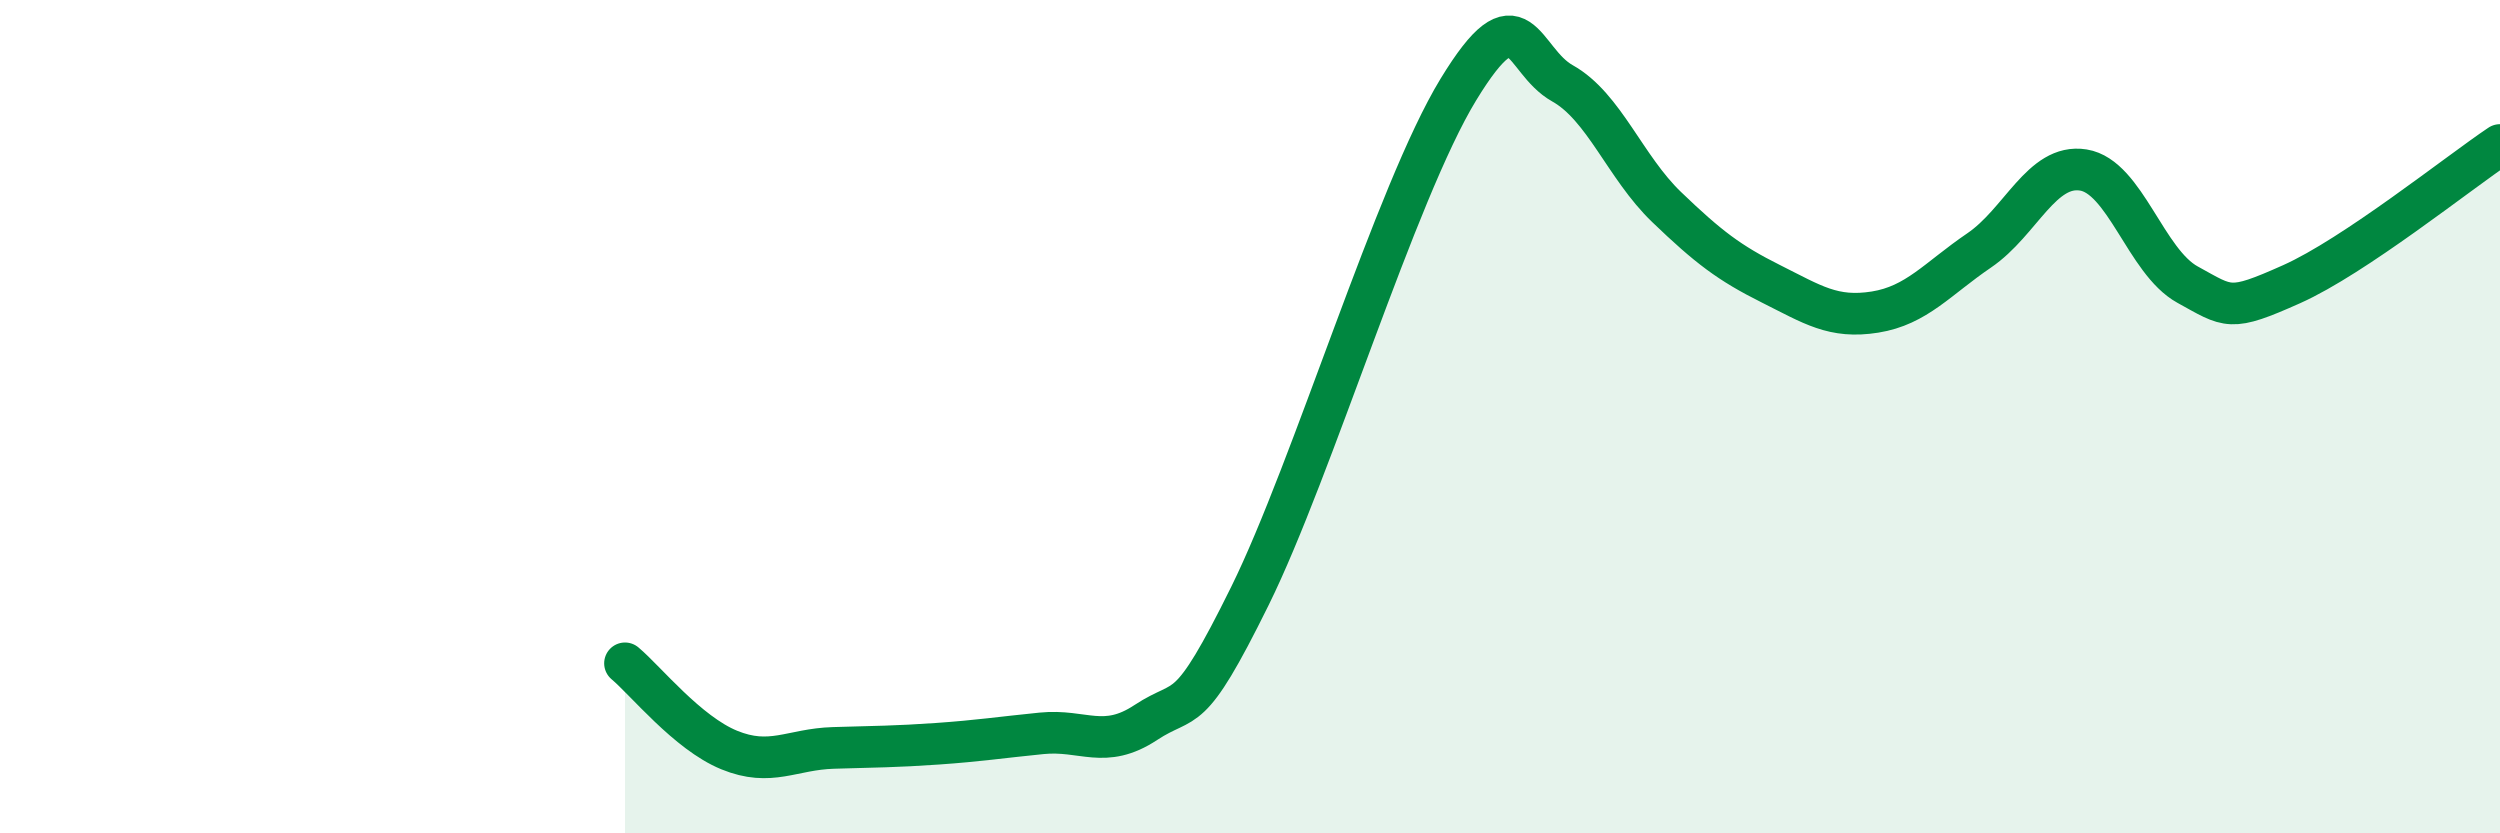 
    <svg width="60" height="20" viewBox="0 0 60 20" xmlns="http://www.w3.org/2000/svg">
      <path
        d="M 15,15.92 C 15.5,16.34 16.5,17.59 17.5,18 C 18.5,18.41 19,17.98 20,17.95 C 21,17.92 21.5,17.92 22.5,17.85 C 23.5,17.78 24,17.7 25,17.6 C 26,17.5 26.5,18 27.5,17.34 C 28.5,16.68 28.5,17.34 30,14.3 C 31.5,11.26 33.5,4.61 35,2.15 C 36.5,-0.31 36.5,1.44 37.5,2 C 38.5,2.56 39,4.01 40,4.97 C 41,5.93 41.5,6.31 42.5,6.81 C 43.5,7.31 44,7.65 45,7.49 C 46,7.33 46.5,6.69 47.5,6.01 C 48.5,5.33 49,3.92 50,4.08 C 51,4.24 51.5,6.28 52.5,6.83 C 53.5,7.38 53.5,7.49 55,6.82 C 56.5,6.15 59,4.15 60,3.48L60 20L15 20Z"
        fill="#008740"
        opacity="0.1"
        stroke-linecap="round"
        stroke-linejoin="round"
      />
      <path
        d="M 15,15.92 C 15.5,16.34 16.5,17.59 17.5,18 C 18.5,18.41 19,17.98 20,17.95 C 21,17.92 21.5,17.92 22.5,17.85 C 23.5,17.78 24,17.7 25,17.6 C 26,17.5 26.5,18 27.5,17.34 C 28.5,16.68 28.5,17.34 30,14.3 C 31.5,11.26 33.5,4.61 35,2.15 C 36.5,-0.31 36.5,1.44 37.5,2 C 38.5,2.56 39,4.01 40,4.97 C 41,5.93 41.5,6.31 42.5,6.81 C 43.5,7.31 44,7.65 45,7.49 C 46,7.33 46.5,6.69 47.5,6.01 C 48.5,5.33 49,3.92 50,4.08 C 51,4.24 51.5,6.28 52.5,6.83 C 53.5,7.38 53.5,7.49 55,6.82 C 56.5,6.15 59,4.15 60,3.48"
        stroke="#008740"
        stroke-width="1"
        fill="none"
        stroke-linecap="round"
        stroke-linejoin="round"
      />
    </svg>
  